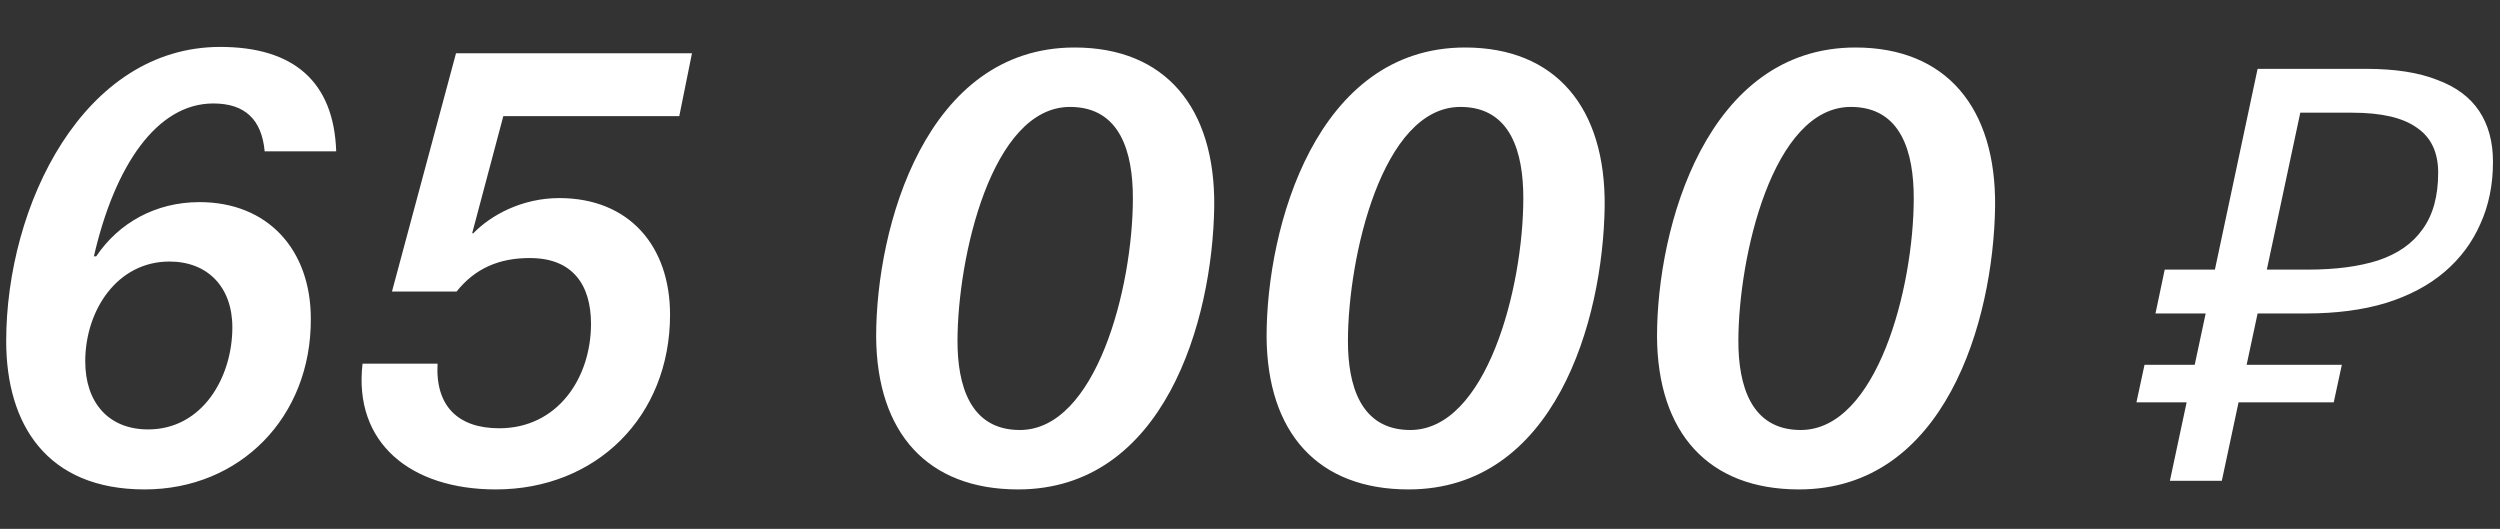 <?xml version="1.0" encoding="UTF-8"?> <svg xmlns="http://www.w3.org/2000/svg" width="52" height="11" viewBox="0 0 52 11" fill="none"><rect x="0" y="0" width="52" height="11" fill="#333333" stroke="none"/><path d="M6.993 3.148H5.505C5.445 2.488 5.097 2.152 4.437 2.152C3.261 2.152 2.385 3.448 1.953 5.332H2.001C2.469 4.636 3.237 4.204 4.149 4.204C5.577 4.204 6.465 5.2 6.465 6.628C6.477 8.68 4.989 10.18 3.009 10.18C0.969 10.18 0.129 8.824 0.129 7.096C0.129 4.264 1.737 0.976 4.581 0.976C6.105 0.976 6.945 1.696 6.993 3.148ZM3.081 8.932C4.209 8.932 4.833 7.852 4.833 6.808C4.833 5.968 4.317 5.44 3.525 5.44C2.433 5.44 1.773 6.46 1.773 7.516C1.773 8.368 2.253 8.932 3.081 8.932ZM12.293 6.736C12.293 5.908 11.896 5.38 11.056 5.368C10.373 5.356 9.869 5.596 9.497 6.064H8.153L9.485 1.108H14.393L14.129 2.416H10.469L9.821 4.852H9.845C10.204 4.48 10.852 4.12 11.633 4.12C13.085 4.12 13.937 5.116 13.937 6.544C13.937 8.668 12.4 10.18 10.312 10.18C8.549 10.18 7.349 9.22 7.541 7.564H9.101C9.053 8.452 9.533 8.908 10.384 8.908C11.597 8.908 12.293 7.864 12.293 6.736ZM18.224 7C18.224 4.72 19.256 0.988 22.352 0.988C24.236 0.988 25.28 2.236 25.256 4.3C25.22 6.688 24.212 10.18 21.176 10.18C19.292 10.18 18.236 9.004 18.224 7ZM21.212 8.944C22.796 8.944 23.564 5.992 23.564 4.12C23.564 3.184 23.312 2.224 22.256 2.224C20.624 2.224 19.916 5.356 19.916 7.096C19.916 7.996 20.168 8.944 21.212 8.944ZM26.345 7C26.345 4.72 27.377 0.988 30.473 0.988C32.357 0.988 33.401 2.236 33.377 4.3C33.341 6.688 32.333 10.18 29.297 10.18C27.413 10.18 26.357 9.004 26.345 7ZM29.333 8.944C30.917 8.944 31.685 5.992 31.685 4.12C31.685 3.184 31.433 2.224 30.377 2.224C28.745 2.224 28.037 5.356 28.037 7.096C28.037 7.996 28.289 8.944 29.333 8.944ZM34.466 7C34.466 4.72 35.498 0.988 38.594 0.988C40.478 0.988 41.522 2.236 41.498 4.3C41.462 6.688 40.454 10.18 37.418 10.18C35.534 10.18 34.478 9.004 34.466 7ZM37.454 8.944C39.038 8.944 39.806 5.992 39.806 4.12C39.806 3.184 39.554 2.224 38.498 2.224C36.866 2.224 36.158 5.356 36.158 7.096C36.158 7.996 36.41 8.944 37.454 8.944ZM45.134 10L45.482 8.368H44.438L44.606 7.588H45.65L45.878 6.52H44.834L45.026 5.608H46.07L46.958 1.432H49.214C49.814 1.432 50.306 1.508 50.69 1.66C51.082 1.804 51.374 2.02 51.566 2.308C51.758 2.596 51.854 2.948 51.854 3.364C51.854 3.844 51.766 4.276 51.59 4.66C51.422 5.044 51.174 5.376 50.846 5.656C50.518 5.936 50.11 6.152 49.622 6.304C49.142 6.448 48.59 6.52 47.966 6.52H46.958L46.73 7.588H48.71L48.542 8.368H46.562L46.214 10H45.134ZM48.002 5.608C48.578 5.608 49.066 5.544 49.466 5.416C49.874 5.28 50.182 5.064 50.39 4.768C50.606 4.472 50.714 4.08 50.714 3.592C50.714 3.168 50.566 2.856 50.27 2.656C49.982 2.448 49.534 2.344 48.926 2.344H47.846L47.15 5.608H48.002Z" fill="white"></path></svg> 